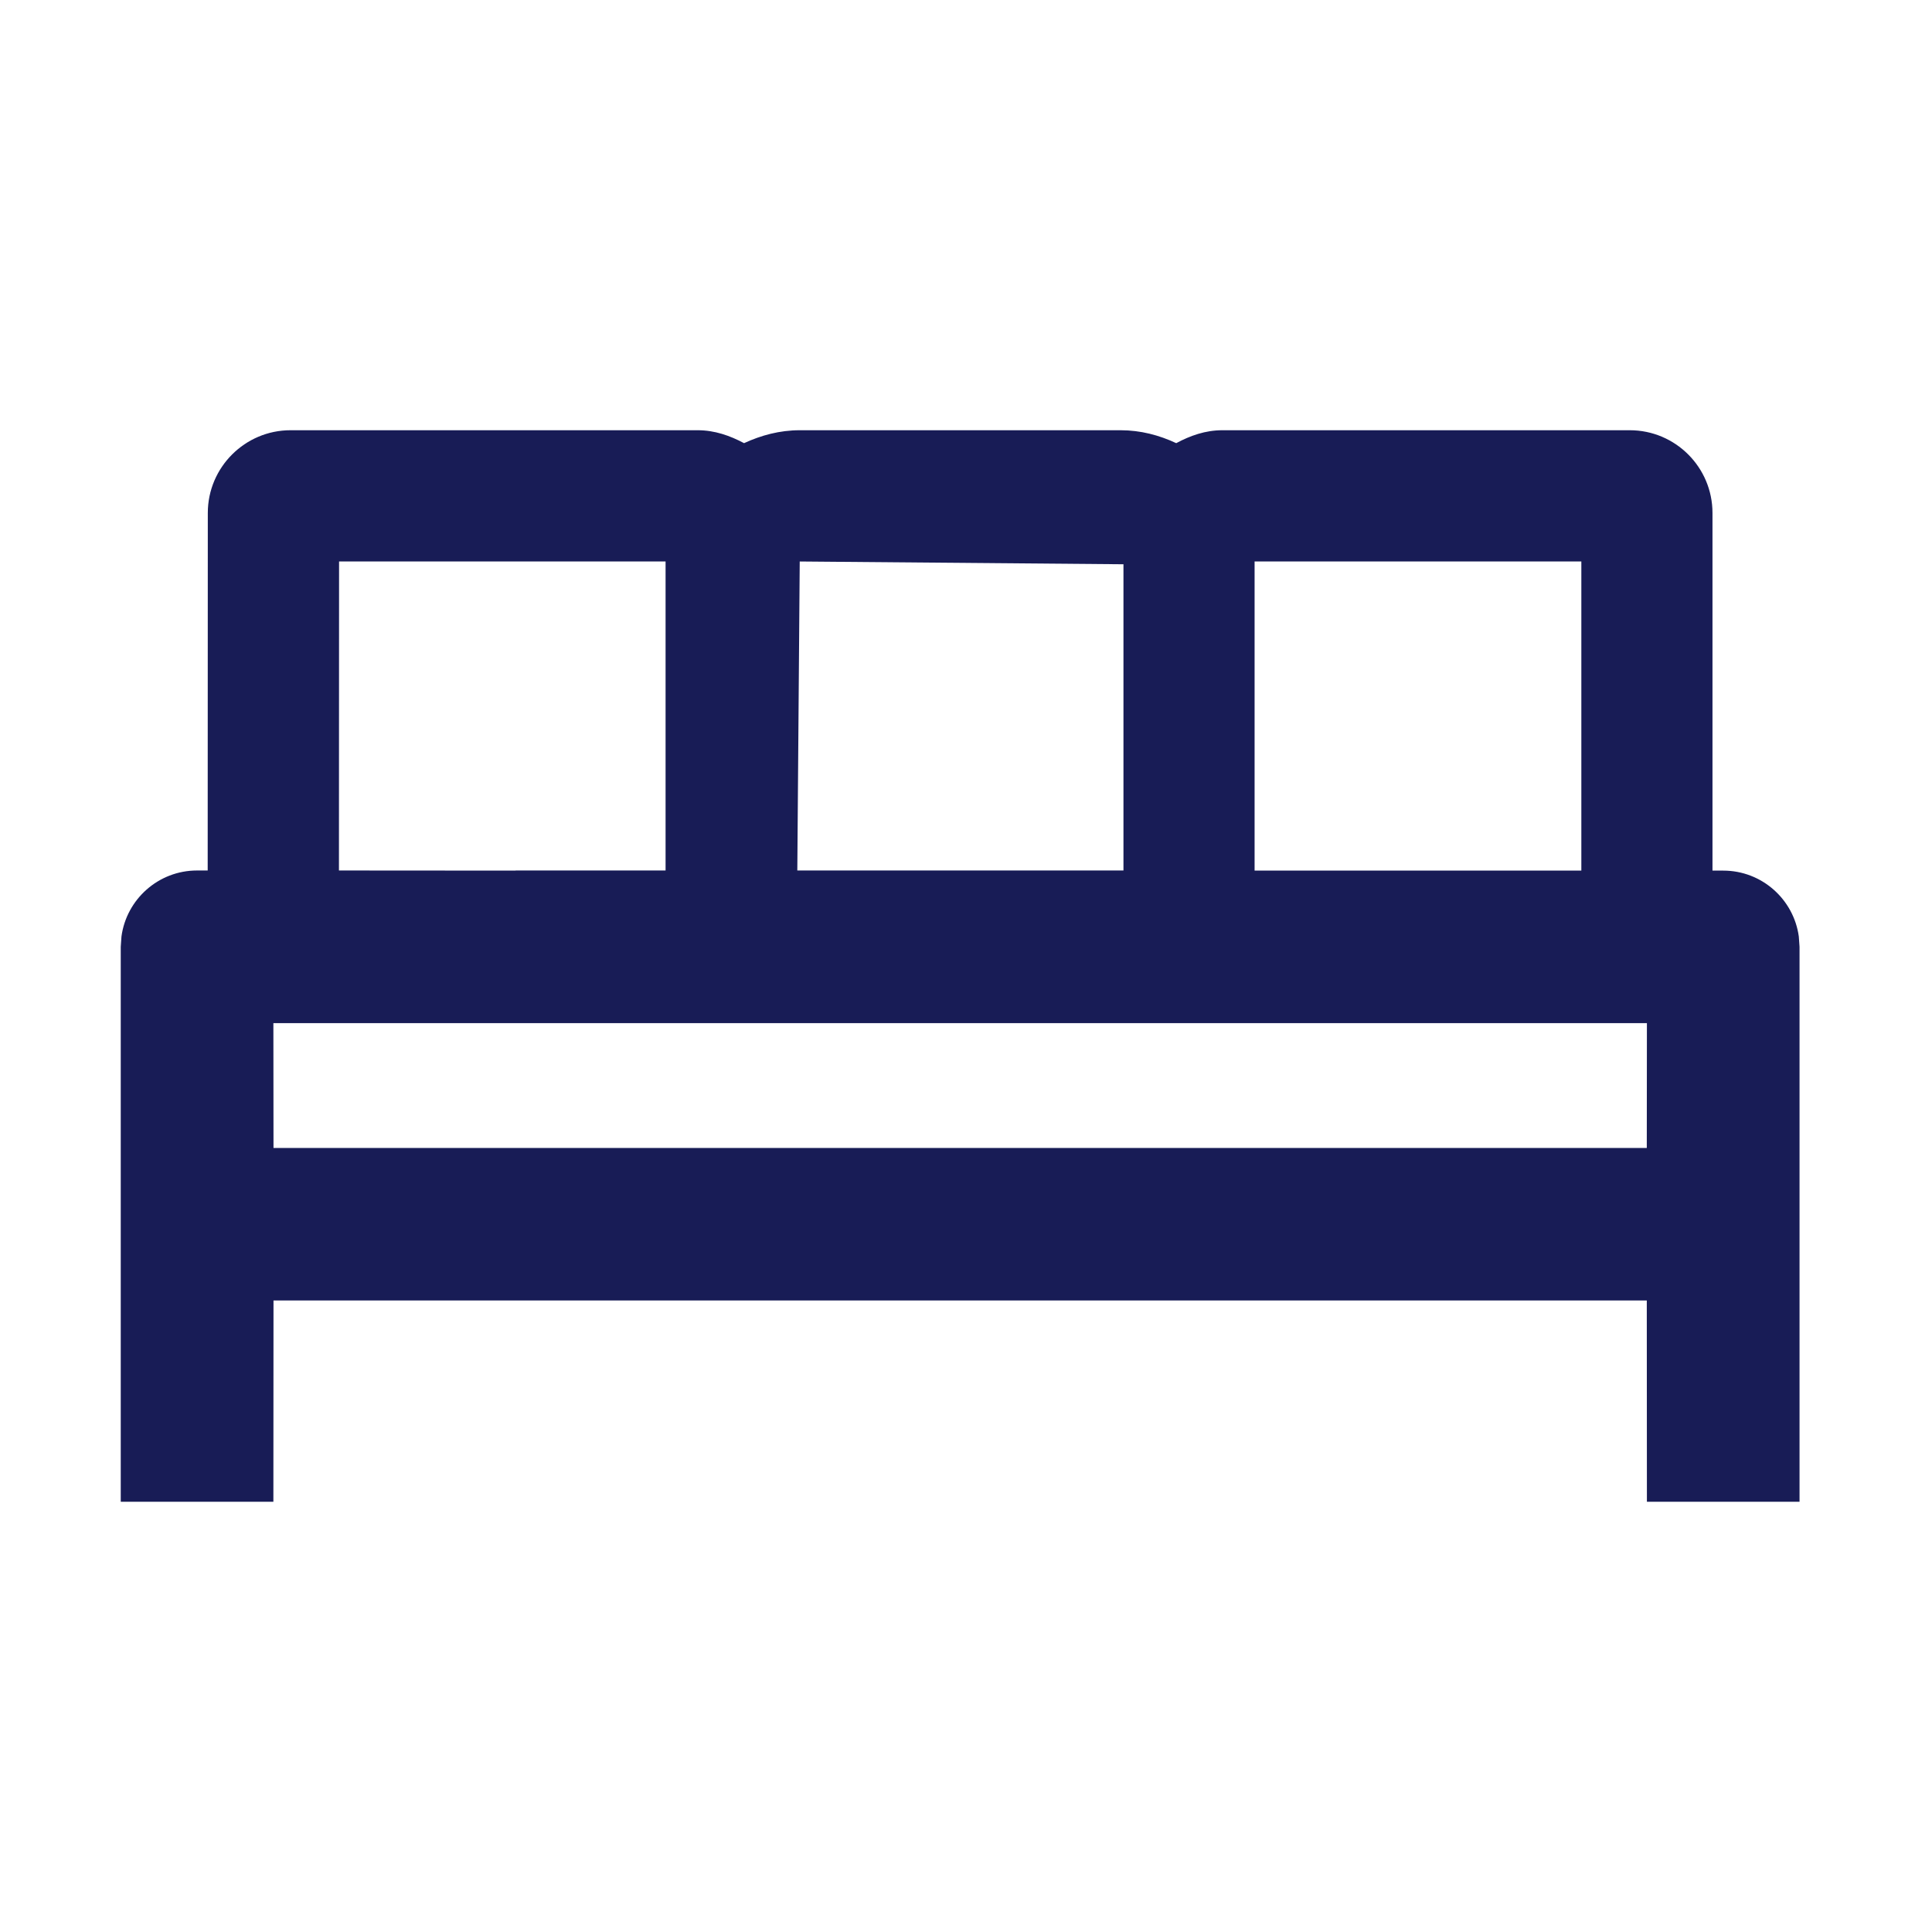 <?xml version="1.0" encoding="utf-8"?>
<!-- Generator: Adobe Illustrator 25.2.0, SVG Export Plug-In . SVG Version: 6.00 Build 0)  -->
<svg version="1.1" id="Layer_1" xmlns="http://www.w3.org/2000/svg" xmlns:xlink="http://www.w3.org/1999/xlink" x="0px" y="0px"
	 viewBox="0 0 16 16" enable-background="new 0 0 16 16" xml:space="preserve">
<path fill-rule="evenodd" clip-rule="evenodd" fill="#181C56" d="M14.897,7.756
	c-0.042-0.308-0.306-0.546-0.626-0.546h-0.089V4.248
	c0-0.378-0.307-0.685-0.685-0.685h-3.374c-0.141,0-0.266,0.045-0.382,0.107
	C9.6,3.604,9.446,3.563,9.28,3.563H6.623c-0.166,0-0.32,0.042-0.461,0.107
	C6.045,3.608,5.919,3.563,5.778,3.563H2.406c-0.377,0-0.685,0.307-0.685,0.685
	L1.72,7.209H1.632c-0.32,0-0.584,0.238-0.626,0.546L1,7.841v4.596h1.264
	l0.001-1.667h1.749h2.758h6.866l0.001,1.667h1.264V7.841L14.897,7.756z
	 M13.096,4.65v2.56l-2.706-0V4.65H13.096z M9.304,4.673v2.536L6.603,7.209
	l0.02-2.559L9.304,4.673z M2.808,4.65H5.512v2.559l-1.242-0
	c-0,0-0,0-0,0.001L2.807,7.209L2.808,4.65z M13.638,9.507
	H6.69H2.265L2.264,8.473h11.375L13.638,9.507z"/>
</svg>
